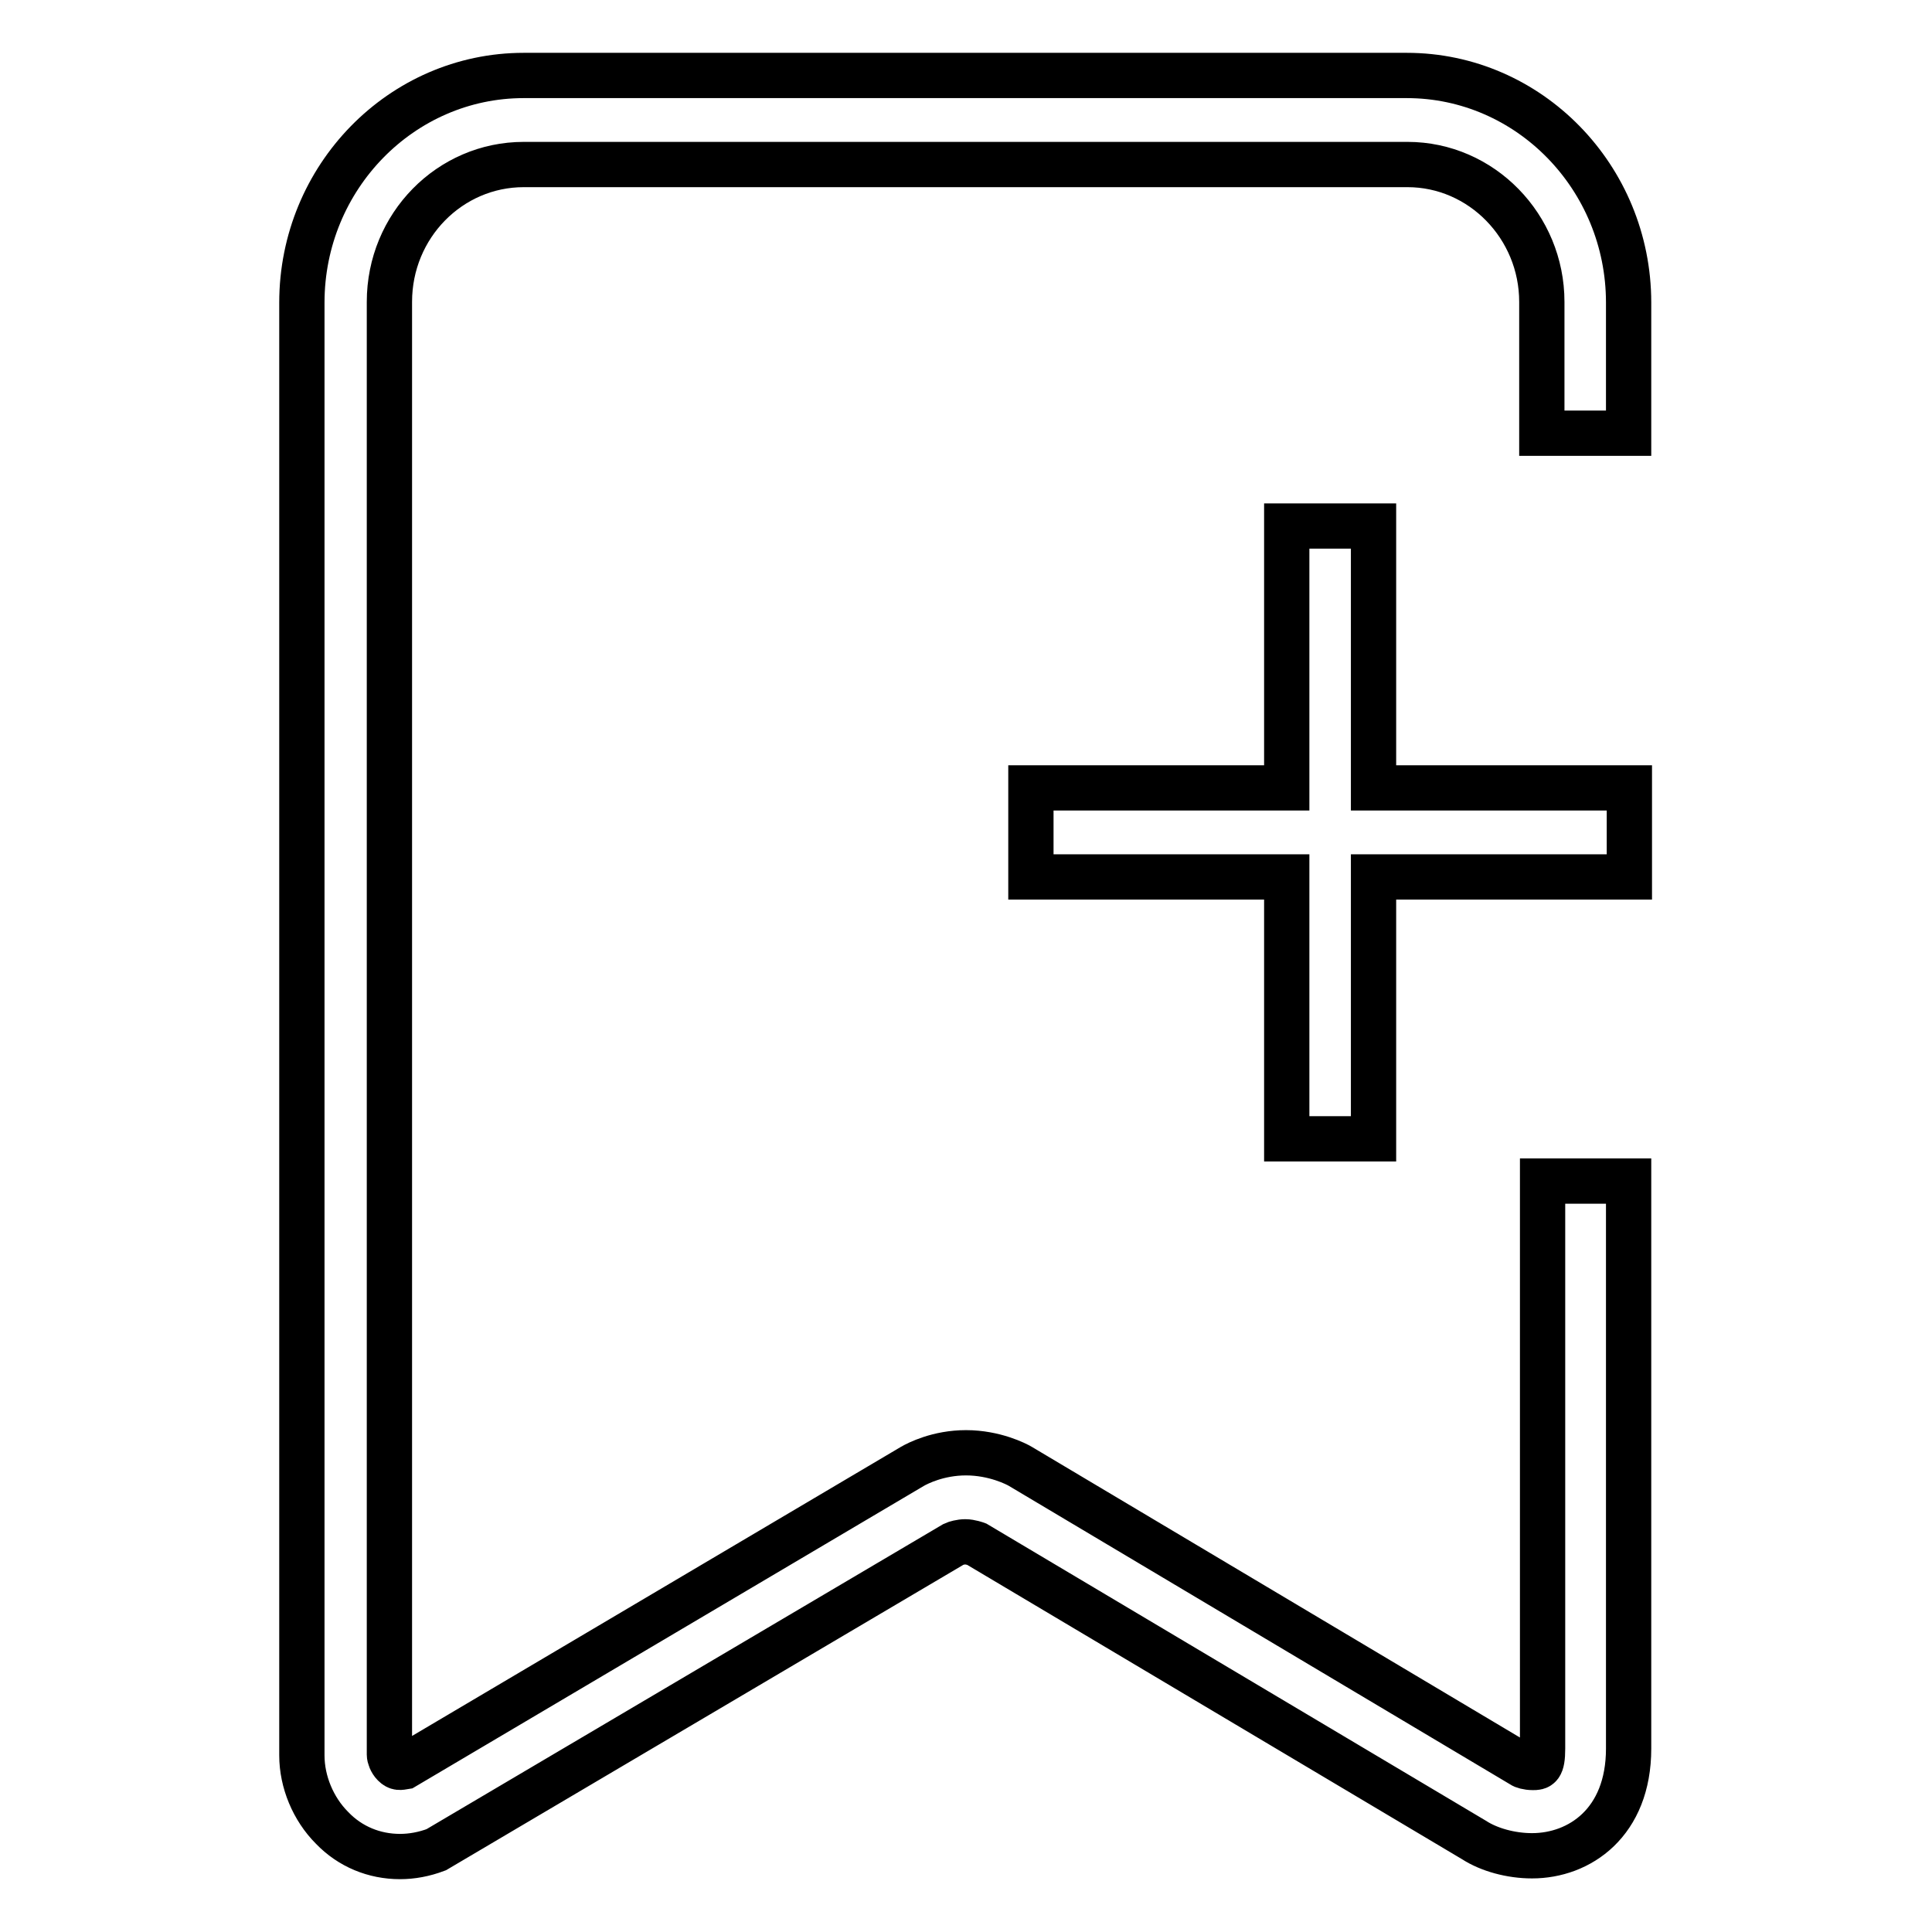 <?xml version="1.0" encoding="utf-8"?>
<!-- Svg Vector Icons : http://www.onlinewebfonts.com/icon -->
<!DOCTYPE svg PUBLIC "-//W3C//DTD SVG 1.1//EN" "http://www.w3.org/Graphics/SVG/1.1/DTD/svg11.dtd">
<svg version="1.1" xmlns="http://www.w3.org/2000/svg" xmlns:xlink="http://www.w3.org/1999/xlink" x="0px" y="0px" viewBox="0 0 256 256" enable-background="new 0 0 256 256" xml:space="preserve">
<g> <path stroke-width="6" fill-opacity="0" stroke="#000000"  d="M204.4,156.5l0,75.2c0,2.5-0.5,2.5-1.3,2.5c-0.7,0-1.3-0.2-1.4-0.3l-66.5-39.6c-0.5-0.3-3.4-1.8-7.2-1.8 c-3.7,0-6.4,1.4-7.1,1.8l-67.3,39.8c-0.6,0.1-0.9,0.2-1.4-0.3c-0.4-0.4-0.6-1-0.6-1.3l0-192.5c0-10.1,8-18.2,17.8-18.2h117.1 c9.8,0,17.8,8.2,17.8,18.2l0,17.4h11.5V40.1c0-16.6-13.2-30.1-29.4-30.1H69.4c-16.2,0-29.4,13.5-29.4,30.1l0,192.5 c0,3.5,1.5,7.1,4,9.6c2.4,2.5,5.6,3.8,9,3.8c1.6,0,3.2-0.3,4.8-0.9l68.6-40.5c0.2-0.1,0.9-0.3,1.5-0.3c0.7,0,1.5,0.3,1.5,0.3 l65.9,39.2c2,1.3,4.9,2.1,7.7,2.1c6.3,0,12.8-4.4,12.8-14.2l0-75.2L204.4,156.5L204.4,156.5z M215.9,104.4H182V69.7h-11.5v34.7 h-33.9v11.8h33.9v34.7H182v-34.7h33.9V104.4z"/></g>
</svg>